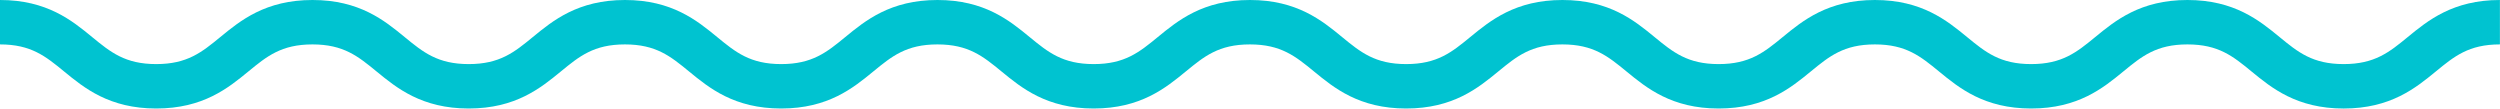 <?xml version="1.0" encoding="UTF-8"?>
<svg xmlns="http://www.w3.org/2000/svg" id="Capa_2" data-name="Capa 2" viewBox="0 0 1085.96 47.14">
  <defs>
    <style>
      .cls-1 {
        fill: #00c3d0;
        stroke-width: 0px;
      }
    </style>
  </defs>
  <g id="Capa_1-2" data-name="Capa 1">
    <path class="cls-1" d="m1018.07,47.14c-20.42,0-31.31-8.93-40.06-16.11-7.99-6.56-14.3-11.74-27.83-11.74s-19.83,5.18-27.82,11.73c-8.75,7.18-19.64,16.11-40.06,16.11s-31.31-8.93-40.06-16.11c-7.99-6.55-14.3-11.73-27.82-11.73s-19.83,5.18-27.82,11.73c-8.75,7.18-19.64,16.11-40.06,16.11s-31.31-8.93-40.05-16.11c-7.99-6.55-14.3-11.73-27.82-11.73s-19.83,5.18-27.82,11.73c-8.75,7.18-19.63,16.11-40.05,16.11s-31.3-8.93-40.05-16.11c-7.99-6.55-14.3-11.73-27.82-11.73s-19.83,5.18-27.82,11.73c-8.75,7.18-19.64,16.11-40.05,16.11s-31.31-8.93-40.05-16.11c-7.99-6.55-14.3-11.73-27.82-11.73s-19.83,5.18-27.82,11.73c-8.75,7.18-19.63,16.11-40.05,16.11s-31.3-8.93-40.05-16.11c-7.99-6.55-14.3-11.73-27.82-11.73s-19.82,5.18-27.81,11.73c-8.75,7.18-19.64,16.11-40.05,16.11s-31.31-8.93-40.06-16.11c-7.99-6.55-14.3-11.73-27.81-11.73s-19.83,5.18-27.81,11.73c-8.75,7.18-19.64,16.11-40.05,16.11s-31.3-8.93-40.05-16.11c-7.99-6.55-14.3-11.73-27.82-11.73V0c20.42,0,31.31,8.93,40.05,16.11,7.99,6.55,14.3,11.73,27.82,11.73s19.83-5.18,27.82-11.73C104.43,8.93,115.32,0,135.74,0s31.3,8.93,40.05,16.11c7.99,6.55,14.3,11.73,27.82,11.73s19.83-5.18,27.82-11.73c8.75-7.18,19.63-16.11,40.05-16.11s31.31,8.93,40.06,16.11c7.99,6.55,14.3,11.73,27.81,11.73s19.83-5.18,27.81-11.73c8.75-7.18,19.64-16.11,40.06-16.11s31.31,8.93,40.05,16.11c7.99,6.55,14.3,11.73,27.82,11.73s19.83-5.18,27.82-11.73c8.75-7.18,19.64-16.11,40.05-16.11s31.31,8.93,40.05,16.11c7.99,6.55,14.3,11.73,27.81,11.73s19.83-5.18,27.81-11.73c8.75-7.18,19.64-16.11,40.05-16.11s31.31,8.93,40.05,16.11c7.99,6.55,14.3,11.73,27.82,11.73s19.83-5.18,27.82-11.73c8.75-7.18,19.64-16.11,40.05-16.11s31.31,8.93,40.06,16.11c7.99,6.55,14.3,11.73,27.82,11.73s19.83-5.18,27.82-11.73c8.75-7.18,19.64-16.11,40.05-16.11s31.31,8.93,40.06,16.11c7.99,6.55,14.3,11.73,27.82,11.73s19.83-5.18,27.82-11.73c8.75-7.18,19.64-16.11,40.06-16.11v19.29c-13.52,0-19.83,5.18-27.83,11.74-8.75,7.18-19.64,16.11-40.06,16.11Z"></path>
  </g>
</svg>
